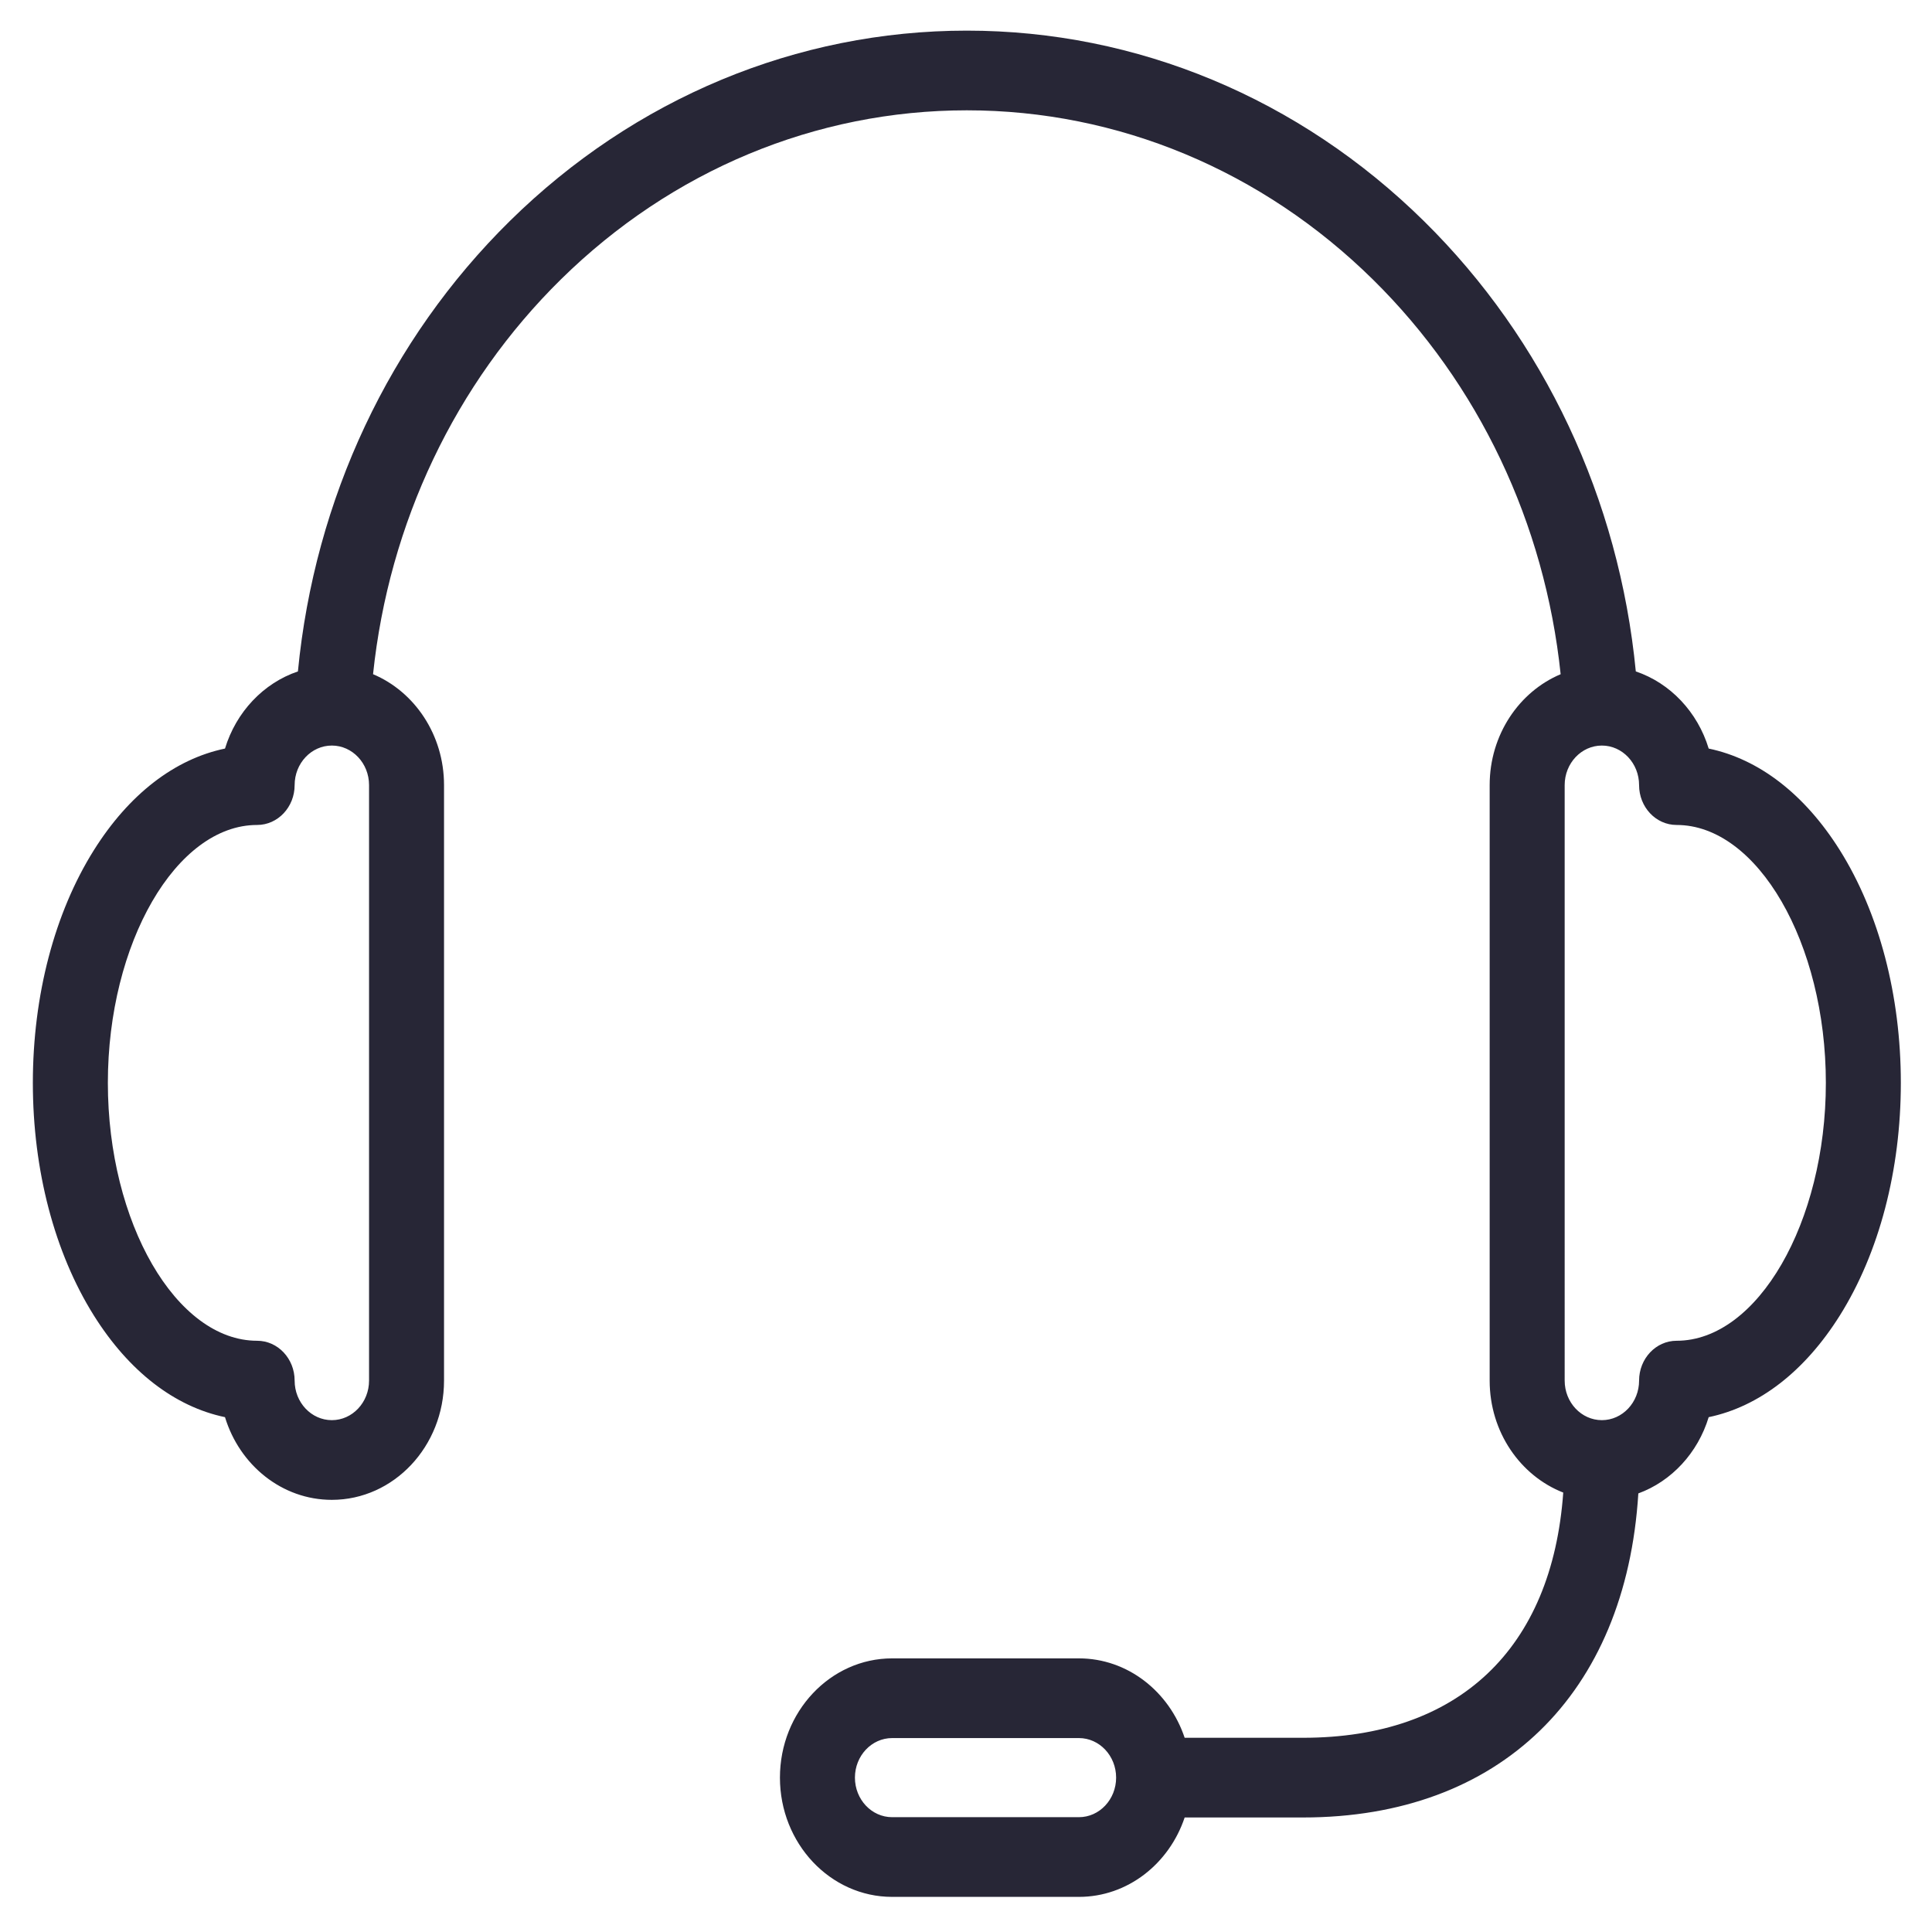 <?xml version="1.0" standalone="no"?><!DOCTYPE svg PUBLIC "-//W3C//DTD SVG 1.1//EN" "http://www.w3.org/Graphics/SVG/1.1/DTD/svg11.dtd"><svg t="1663036524747" class="icon" viewBox="0 0 1024 1024" version="1.1" xmlns="http://www.w3.org/2000/svg" p-id="3990" xmlns:xlink="http://www.w3.org/1999/xlink" width="128" height="128"><path d="M975.155 450.627c-18.611-29.665-42.854-48.312-69.514-53.873-5.888-19.384-20.357-34.708-38.63-40.888-8.858-91.325-48.497-175.78-112.21-238.592-66.084-65.157-152.151-101.038-242.35-101.038-90.086 0-176.087 35.814-242.156 100.838-63.816 62.822-103.552 147.359-112.394 238.797-18.278 6.175-32.753 21.499-38.646 40.883-26.66 5.56-50.898 24.207-69.509 53.873-20.849 33.229-32.333 77.025-32.333 123.315 0 46.259 11.484 90.045 32.333 123.29 18.611 29.67 42.849 48.323 69.509 53.893 7.721 25.4 30.177 43.827 56.622 43.827 32.799 0 59.469-28.349 59.469-63.201V416.123c0-26.665-15.606-49.516-37.622-58.788 8.402-80.113 43.54-154.102 99.584-209.265 58.685-57.779 135.096-89.6 215.142-89.6 80.133 0 156.611 31.887 215.322 89.779 55.951 55.158 91.018 129.075 99.405 209.096-22.011 9.267-37.622 32.113-37.622 58.778v315.628c0 27.218 16.266 50.463 38.999 59.341-5.929 82.872-55.45 129.966-137.923 129.966h-62.735c-8.197-24.499-30.223-42.086-56.049-42.086H472.852c-32.788 0-59.469 28.36-59.469 63.206 0 34.857 26.68 63.206 59.469 63.206h98.995c25.825 0 47.852-17.587 56.049-42.086h62.735c104.294 0 171.121-65.306 177.72-171.761h0.01c17.638-6.461 31.549-21.514 37.279-40.412 26.66-5.571 50.903-24.218 69.519-53.898 20.838-33.239 32.328-77.025 32.328-123.29 0-46.285-11.489-90.076-32.328-123.31zM195.604 731.75c0 11.571-8.842 20.961-19.722 20.961-10.875 0-19.722-9.395-19.722-20.961 0-11.653-8.899-21.12-19.876-21.12-42.885 0-79.119-62.592-79.119-136.689 0-74.107 36.234-136.694 79.119-136.694 10.977 0 19.876-9.467 19.876-21.125 0-11.566 8.847-20.961 19.722-20.961 10.88 0 19.722 9.395 19.722 20.961v315.628z m376.248 231.393H472.852c-10.88 0-19.722-9.395-19.722-20.961 0-11.566 8.842-20.966 19.722-20.966h98.995c10.875 0 19.722 9.4 19.722 20.966 0 11.566-8.847 20.961-19.722 20.961z m316.774-252.513c-10.977 0-19.876 9.472-19.876 21.12 0 11.571-8.852 20.961-19.722 20.961-10.88 0-19.722-9.395-19.722-20.961V416.123c0-11.566 8.842-20.961 19.722-20.961 10.87 0 19.722 9.395 19.722 20.961 0 11.663 8.893 21.125 19.876 21.125 42.885 0 79.119 62.592 79.119 136.694 0 74.097-36.234 136.689-79.119 136.689z m0 0" fill="#272636" p-id="3991"></path></svg>